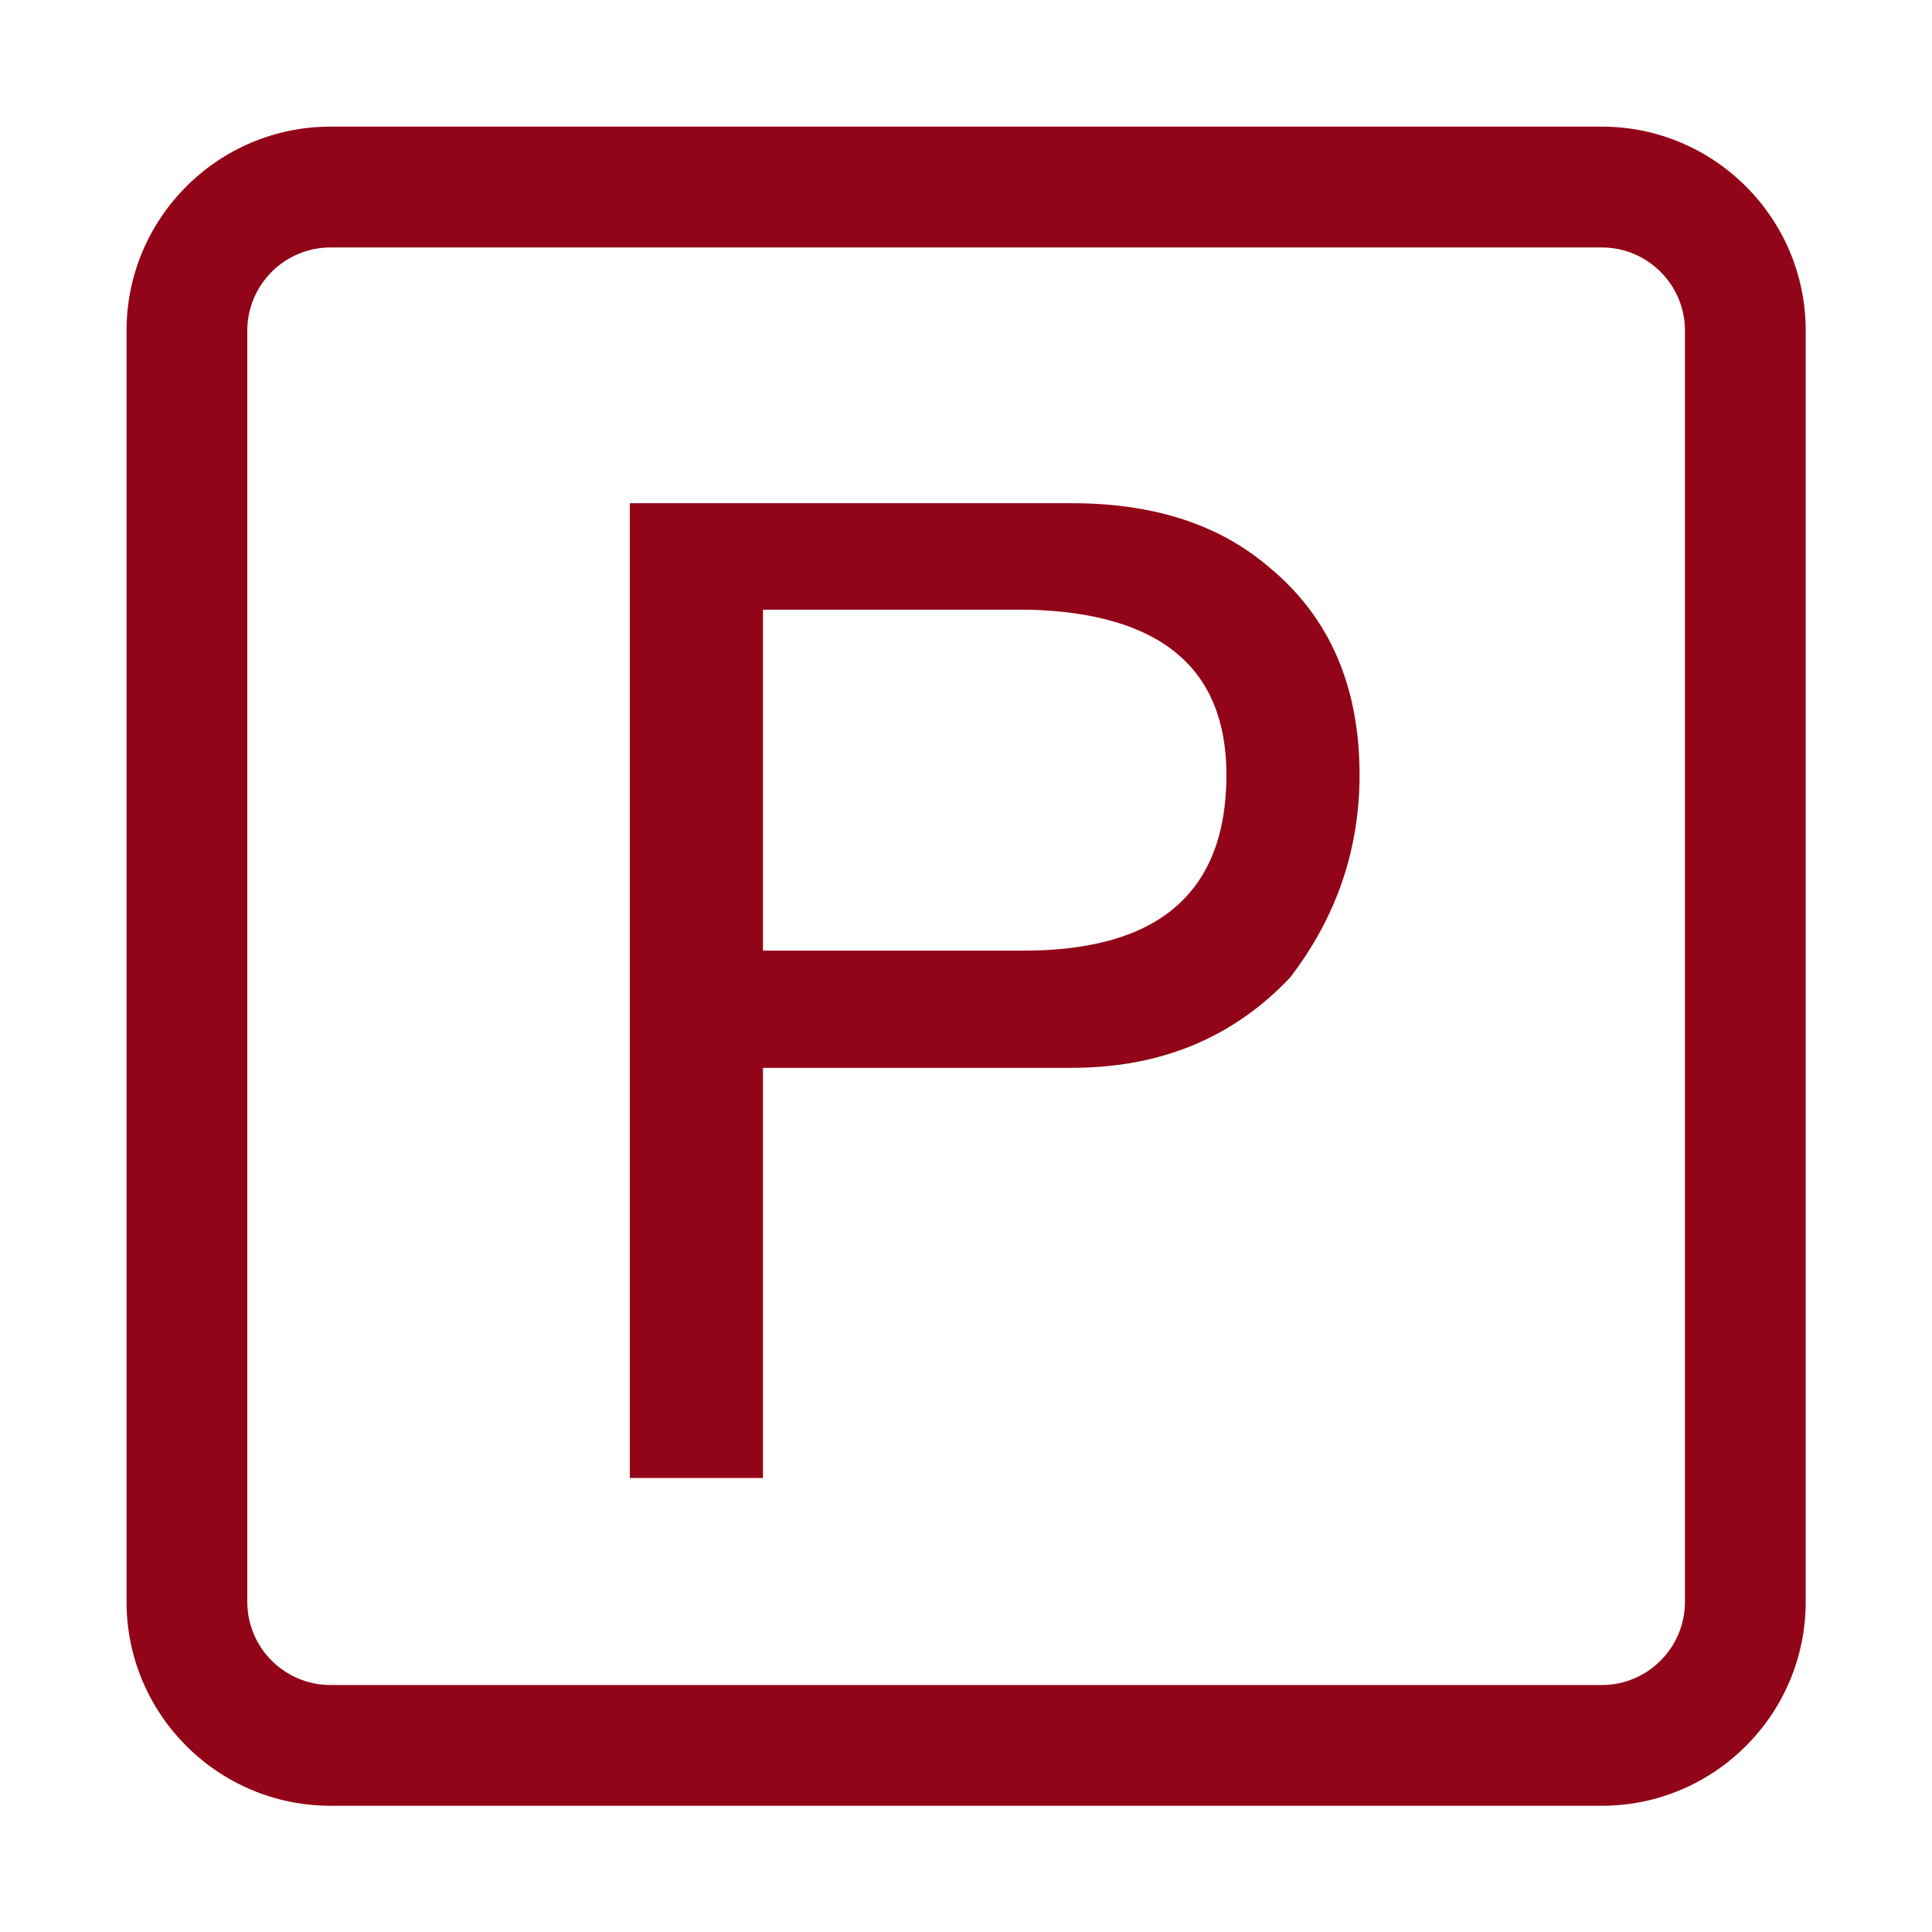 <svg width="24" height="24" viewBox="0 0 24 24" fill="none" xmlns="http://www.w3.org/2000/svg">
<path d="M19.898 1.573H4.106C2.709 1.573 1.572 2.709 1.572 4.106V19.899C1.572 21.296 2.709 22.432 4.106 22.432H19.898C21.295 22.432 22.431 21.296 22.431 19.899V4.107C22.432 2.71 21.295 1.573 19.898 1.573ZM20.931 19.899C20.931 20.469 20.468 20.932 19.898 20.932H4.106C3.536 20.932 3.072 20.469 3.072 19.899V4.107C3.072 3.537 3.536 3.074 4.106 3.074H19.898C20.468 3.074 20.931 3.537 20.931 4.107V19.899H20.931Z" fill="#920417"/>
<path d="M15.764 7.045C15.146 6.515 14.331 6.251 13.316 6.251H7.824V18.36H9.478V13.265H13.316C14.418 13.265 15.323 12.89 16.029 12.14C16.602 11.39 16.889 10.552 16.889 9.626C16.889 8.523 16.514 7.663 15.764 7.045V7.045ZM12.721 11.809H9.478V7.574H12.787C14.418 7.619 15.235 8.302 15.235 9.626C15.235 11.081 14.397 11.809 12.721 11.809V11.809Z" fill="#920417"/>
</svg>
